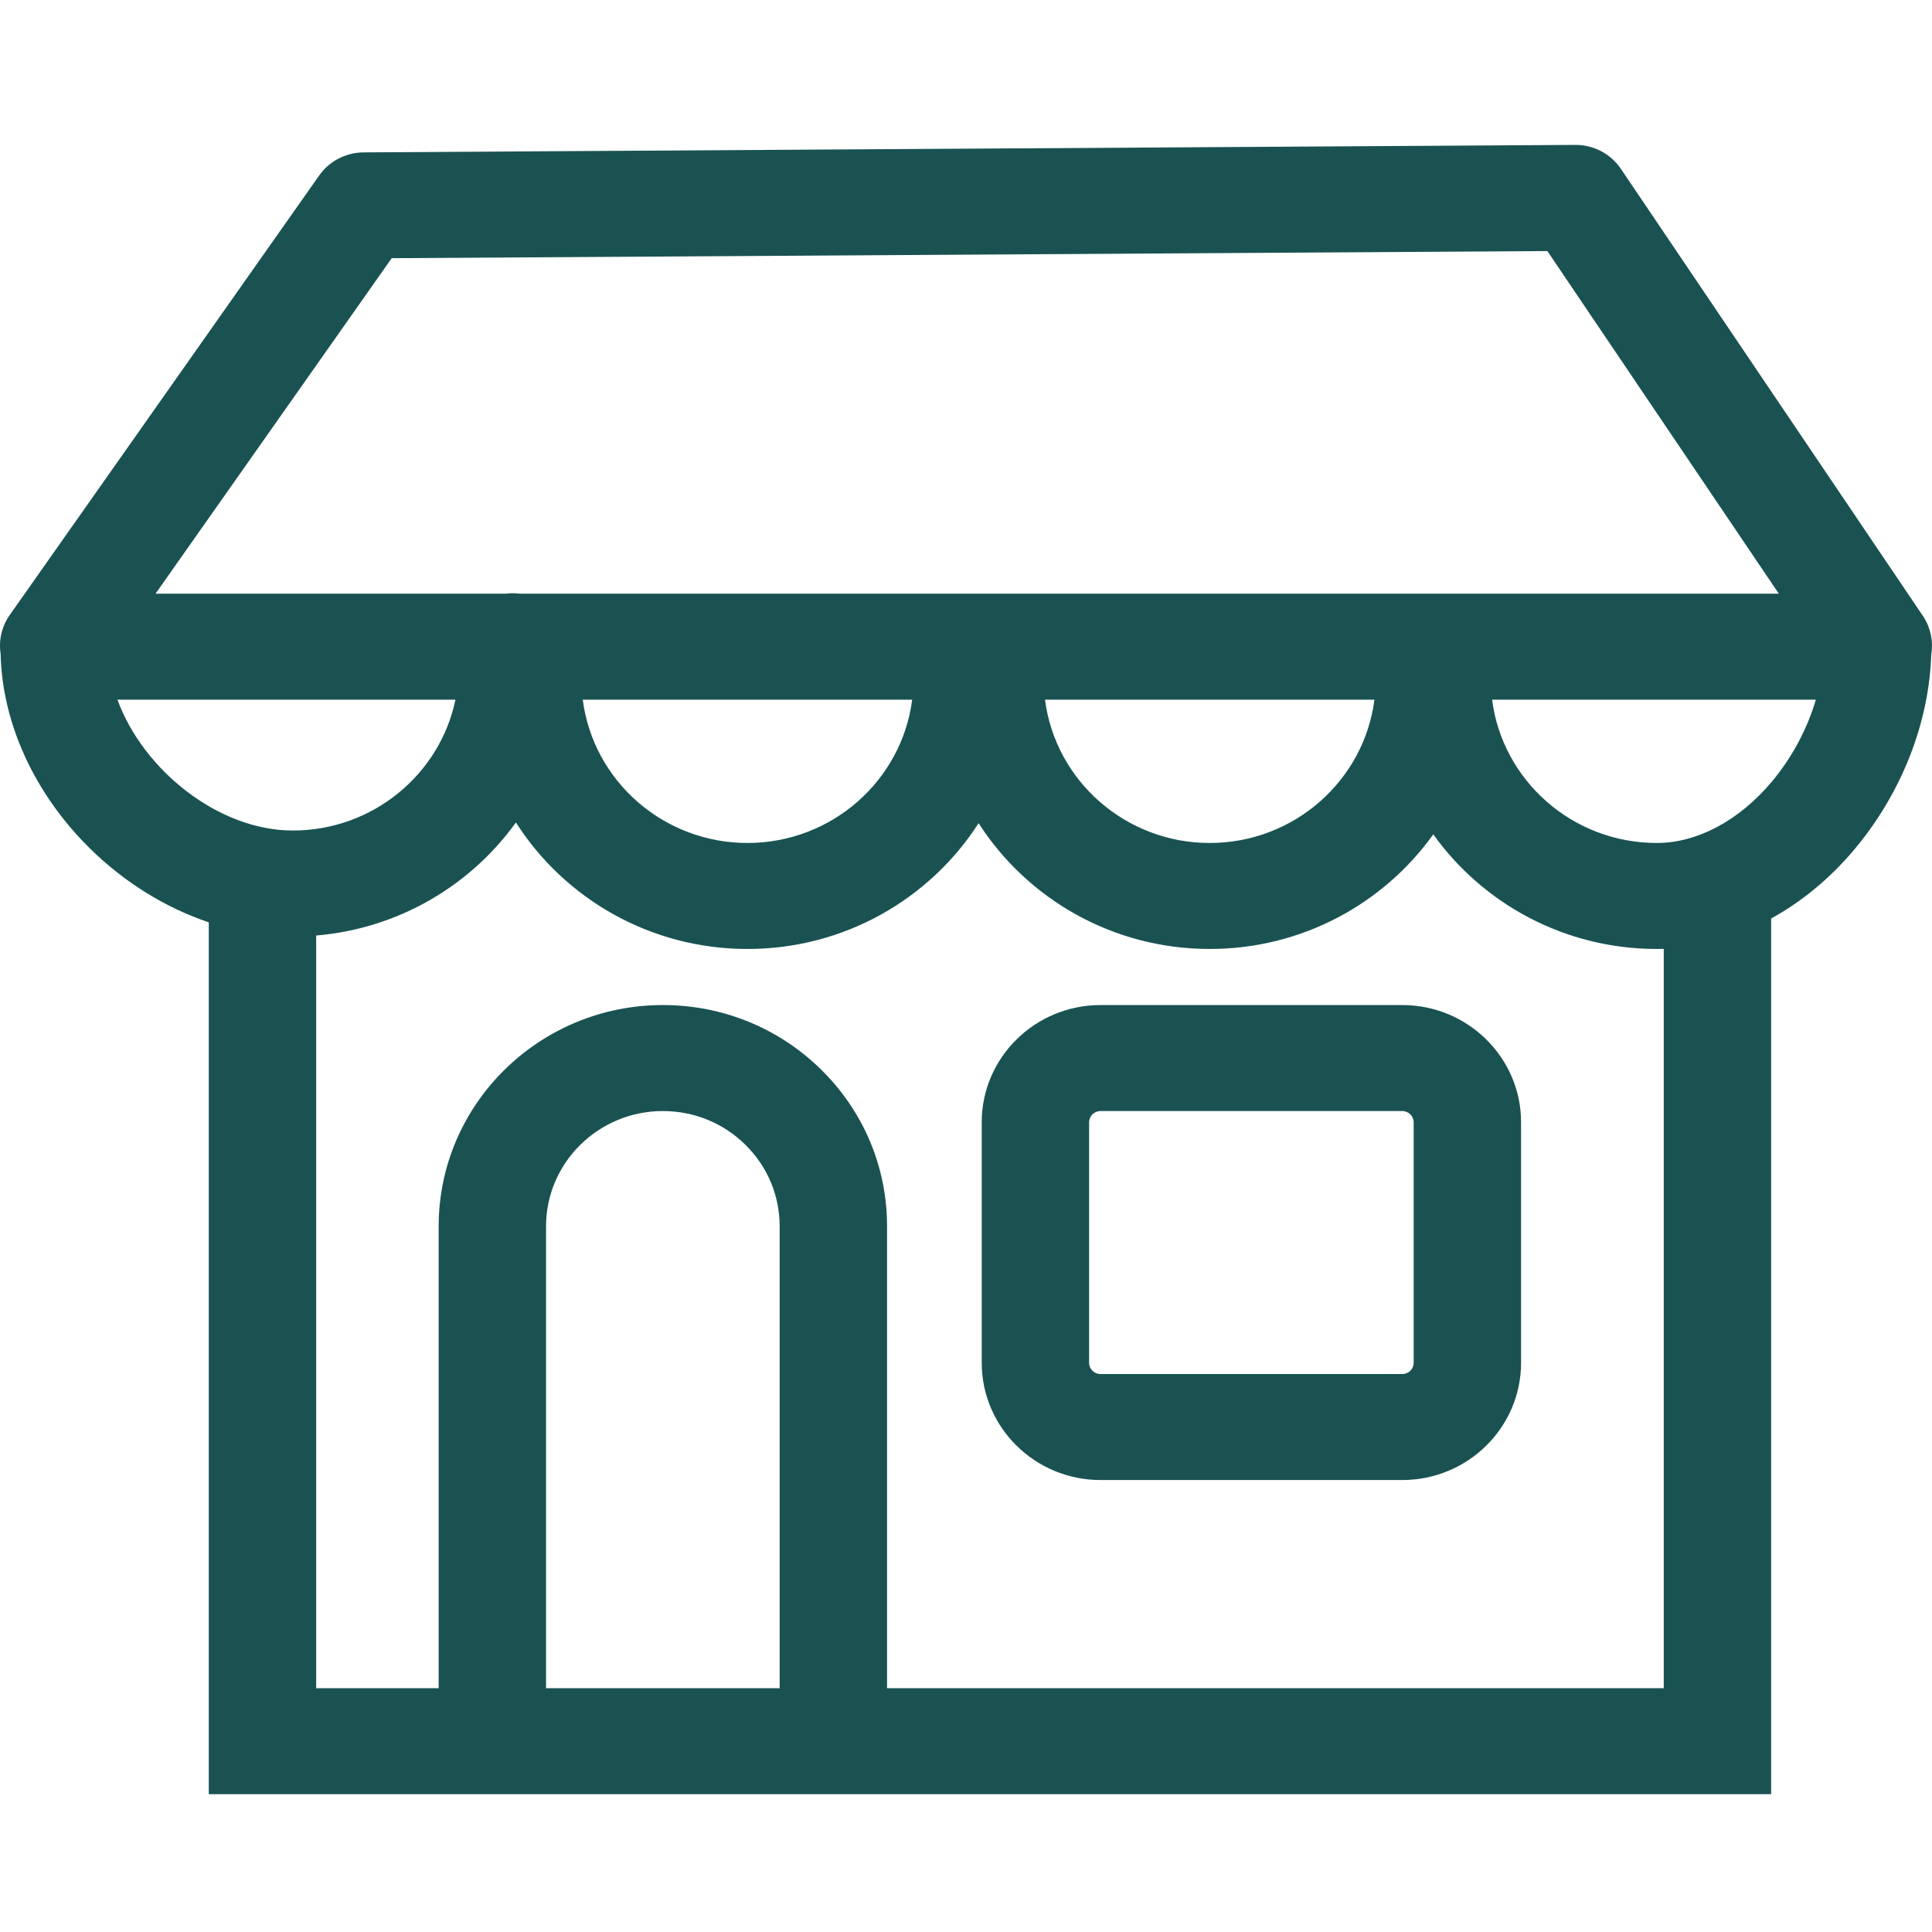 <svg width="80" height="80" viewBox="0 0 80 80" fill="none" xmlns="http://www.w3.org/2000/svg">
<path d="M79.645 25.537L79.633 25.518L67.126 7.004C66.705 6.374 66.003 6 65.237 6C65.232 6 65.227 6 65.222 6L15.058 6.31C14.321 6.314 13.631 6.675 13.215 7.269L0.402 25.467C0.068 25.944 -0.06 26.518 0.026 27.072C0.088 29.948 1.43 32.877 3.732 35.14C5.166 36.55 6.864 37.593 8.645 38.192V74.293H73.339V38.034C74.597 37.343 75.766 36.383 76.772 35.19C78.725 32.873 79.878 29.948 79.968 27.11C80.06 26.573 79.952 26.012 79.645 25.537ZM16.22 10.691L64.073 10.396L73.657 24.583H21.509C21.416 24.571 21.32 24.564 21.224 24.564C21.127 24.564 21.032 24.571 20.939 24.583H6.44L16.22 10.691ZM56.912 28.972C56.486 32.313 53.591 34.906 50.092 34.906C46.593 34.906 43.698 32.313 43.272 28.972H56.912ZM37.771 28.972C37.345 32.313 34.45 34.906 30.951 34.906C27.452 34.906 24.557 32.313 24.131 28.972H37.771ZM4.862 28.972H18.86C18.217 32.06 15.441 34.39 12.124 34.39C9.053 34.39 5.936 31.899 4.862 28.972ZM22.61 69.904V50.78C22.61 48.147 24.78 46.006 27.447 46.006C28.739 46.006 29.954 46.502 30.867 47.404C31.781 48.306 32.284 49.505 32.284 50.78V69.904H22.61ZM68.892 69.904H36.731V50.78C36.731 48.332 35.765 46.031 34.012 44.3C32.258 42.57 29.927 41.617 27.447 41.617C22.328 41.617 18.164 45.727 18.164 50.78V69.904H13.092V38.738C16.502 38.451 19.485 36.668 21.363 34.057C23.369 37.202 26.917 39.295 30.951 39.295C34.974 39.295 38.512 37.214 40.522 34.086C42.531 37.214 46.069 39.295 50.092 39.295C53.913 39.295 57.297 37.418 59.349 34.548C61.4 37.418 64.785 39.295 68.605 39.295C68.701 39.295 68.796 39.294 68.892 39.291L68.892 69.904ZM68.605 34.906C65.106 34.906 62.211 32.313 61.785 28.972H75.191C74.832 30.188 74.199 31.38 73.354 32.383C72.002 33.986 70.271 34.906 68.605 34.906Z" fill="#1A5252"/>
<path d="M58.066 41.617H45.569C42.857 41.617 40.651 43.794 40.651 46.47V56.431C40.651 59.108 42.857 61.285 45.569 61.285H58.066C60.778 61.285 62.984 59.108 62.984 56.431V46.47C62.984 43.794 60.778 41.617 58.066 41.617ZM58.537 56.431C58.537 56.687 58.326 56.896 58.066 56.896H45.569C45.309 56.896 45.098 56.688 45.098 56.431V46.47C45.098 46.214 45.309 46.006 45.569 46.006H58.066C58.326 46.006 58.537 46.214 58.537 46.47V56.431Z" fill="#1A5252"/>
</svg>
